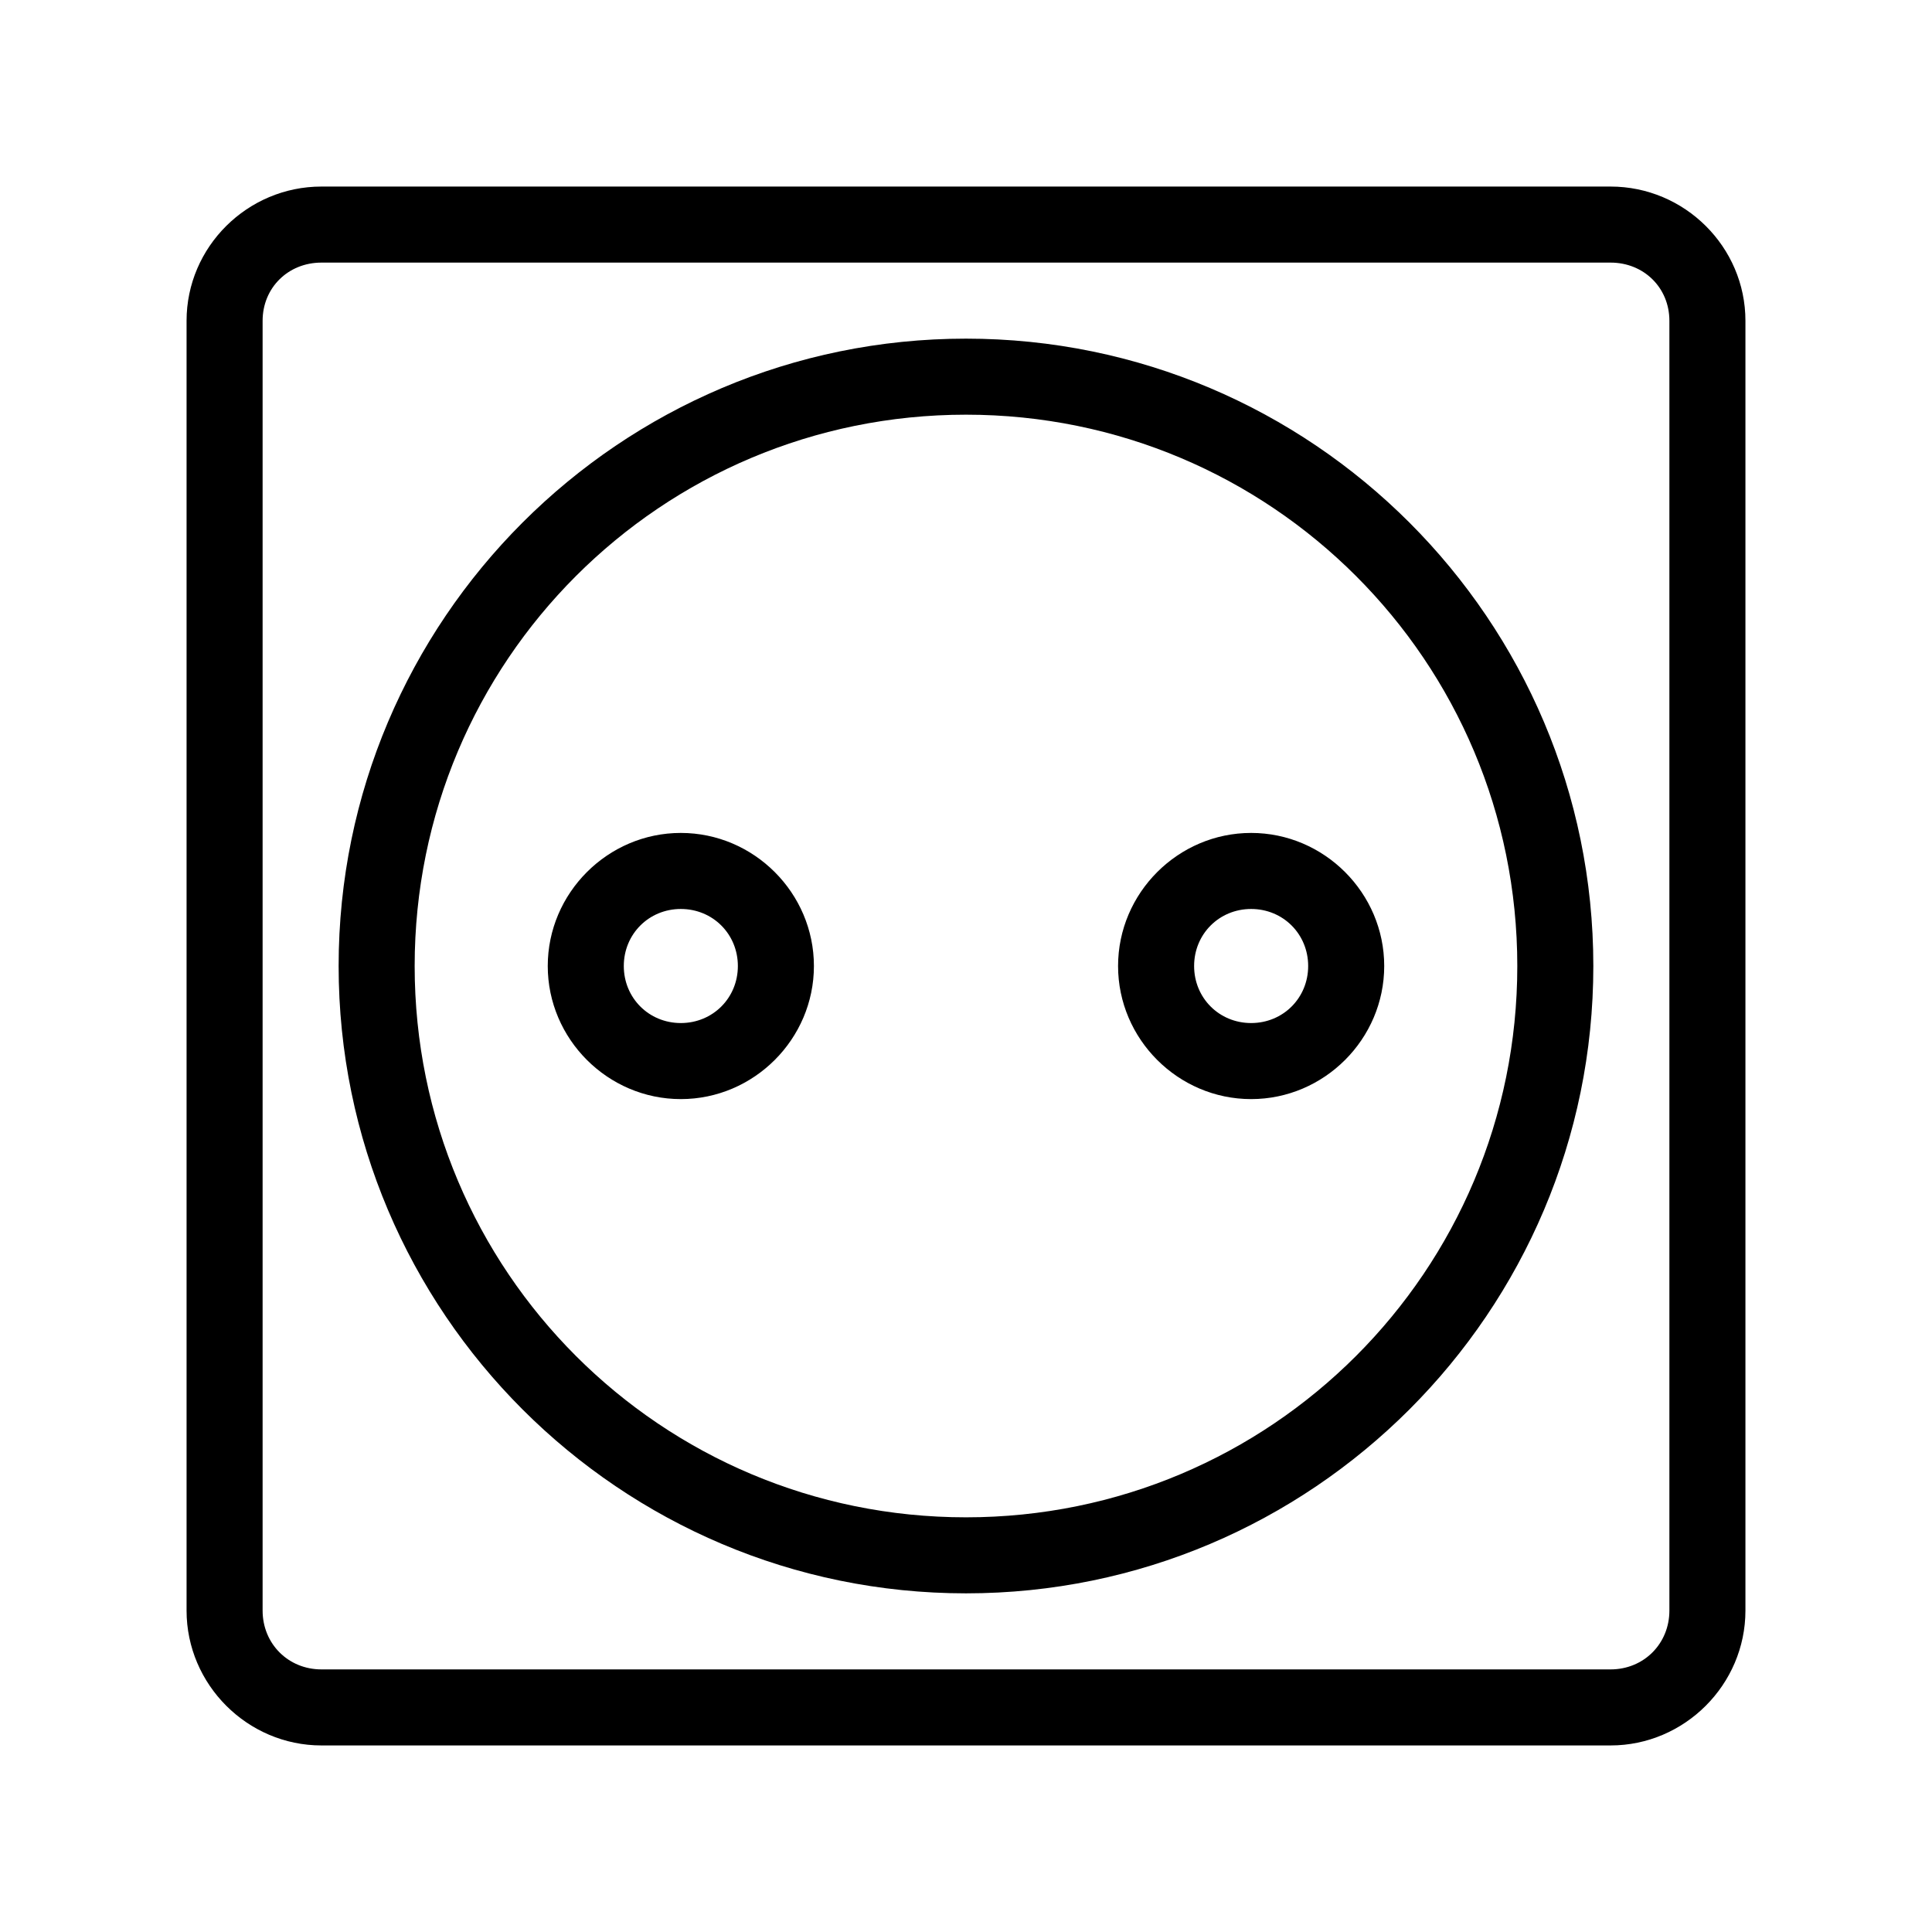 <?xml version="1.0" encoding="UTF-8"?>
<!-- The Best Svg Icon site in the world: iconSvg.co, Visit us! https://iconsvg.co -->
<svg fill="#000000" width="800px" height="800px" version="1.1" viewBox="144 144 512 512" xmlns="http://www.w3.org/2000/svg">
 <path d="m229.18 193.44c-19.605 0-35.738 15.973-35.738 35.582v341.8c0 19.605 16.133 35.738 35.738 35.738h341.64c19.605 0 35.738-16.133 35.738-35.738v-341.8c0-19.609-16.133-35.582-35.738-35.582zm0 20.152h341.64c8.793 0 15.586 6.637 15.586 15.43v341.8c0 8.793-6.793 15.586-15.586 15.586h-341.64c-8.789 0-15.586-6.793-15.586-15.586v-341.8c0-8.793 6.797-15.43 15.586-15.43zm170.82 20.152c-91.703 0-166.26 74.555-166.26 166.26 0 91.699 74.555 166.25 166.26 166.25 91.699 0 166.25-74.555 166.25-166.25 0-91.703-74.555-166.26-166.25-166.26zm0 20.152c80.809 0 146.1 65.293 146.1 146.11 0 80.809-65.293 146.1-146.1 146.1-80.812 0-146.11-65.293-146.11-146.1 0-80.812 65.293-146.11 146.11-146.11zm-75.574 110.84c-19.355 0-35.266 15.91-35.266 35.27 0 19.355 15.91 35.266 35.266 35.266 19.359 0 35.27-15.91 35.27-35.266 0-19.359-15.91-35.27-35.27-35.27zm151.14 0c-19.359 0-35.266 15.91-35.266 35.27 0 19.355 15.906 35.266 35.266 35.266 19.359 0 35.266-15.91 35.266-35.266 0-19.359-15.906-35.27-35.266-35.27zm-151.14 20.152c8.469 0 15.117 6.648 15.117 15.117 0 8.465-6.648 15.113-15.117 15.113-8.465 0-15.113-6.648-15.113-15.113 0-8.469 6.648-15.117 15.113-15.117zm151.14 0c8.465 0 15.113 6.648 15.113 15.117 0 8.465-6.648 15.113-15.113 15.113-8.469 0-15.113-6.648-15.113-15.113 0-8.469 6.644-15.117 15.113-15.117z"/>
</svg>